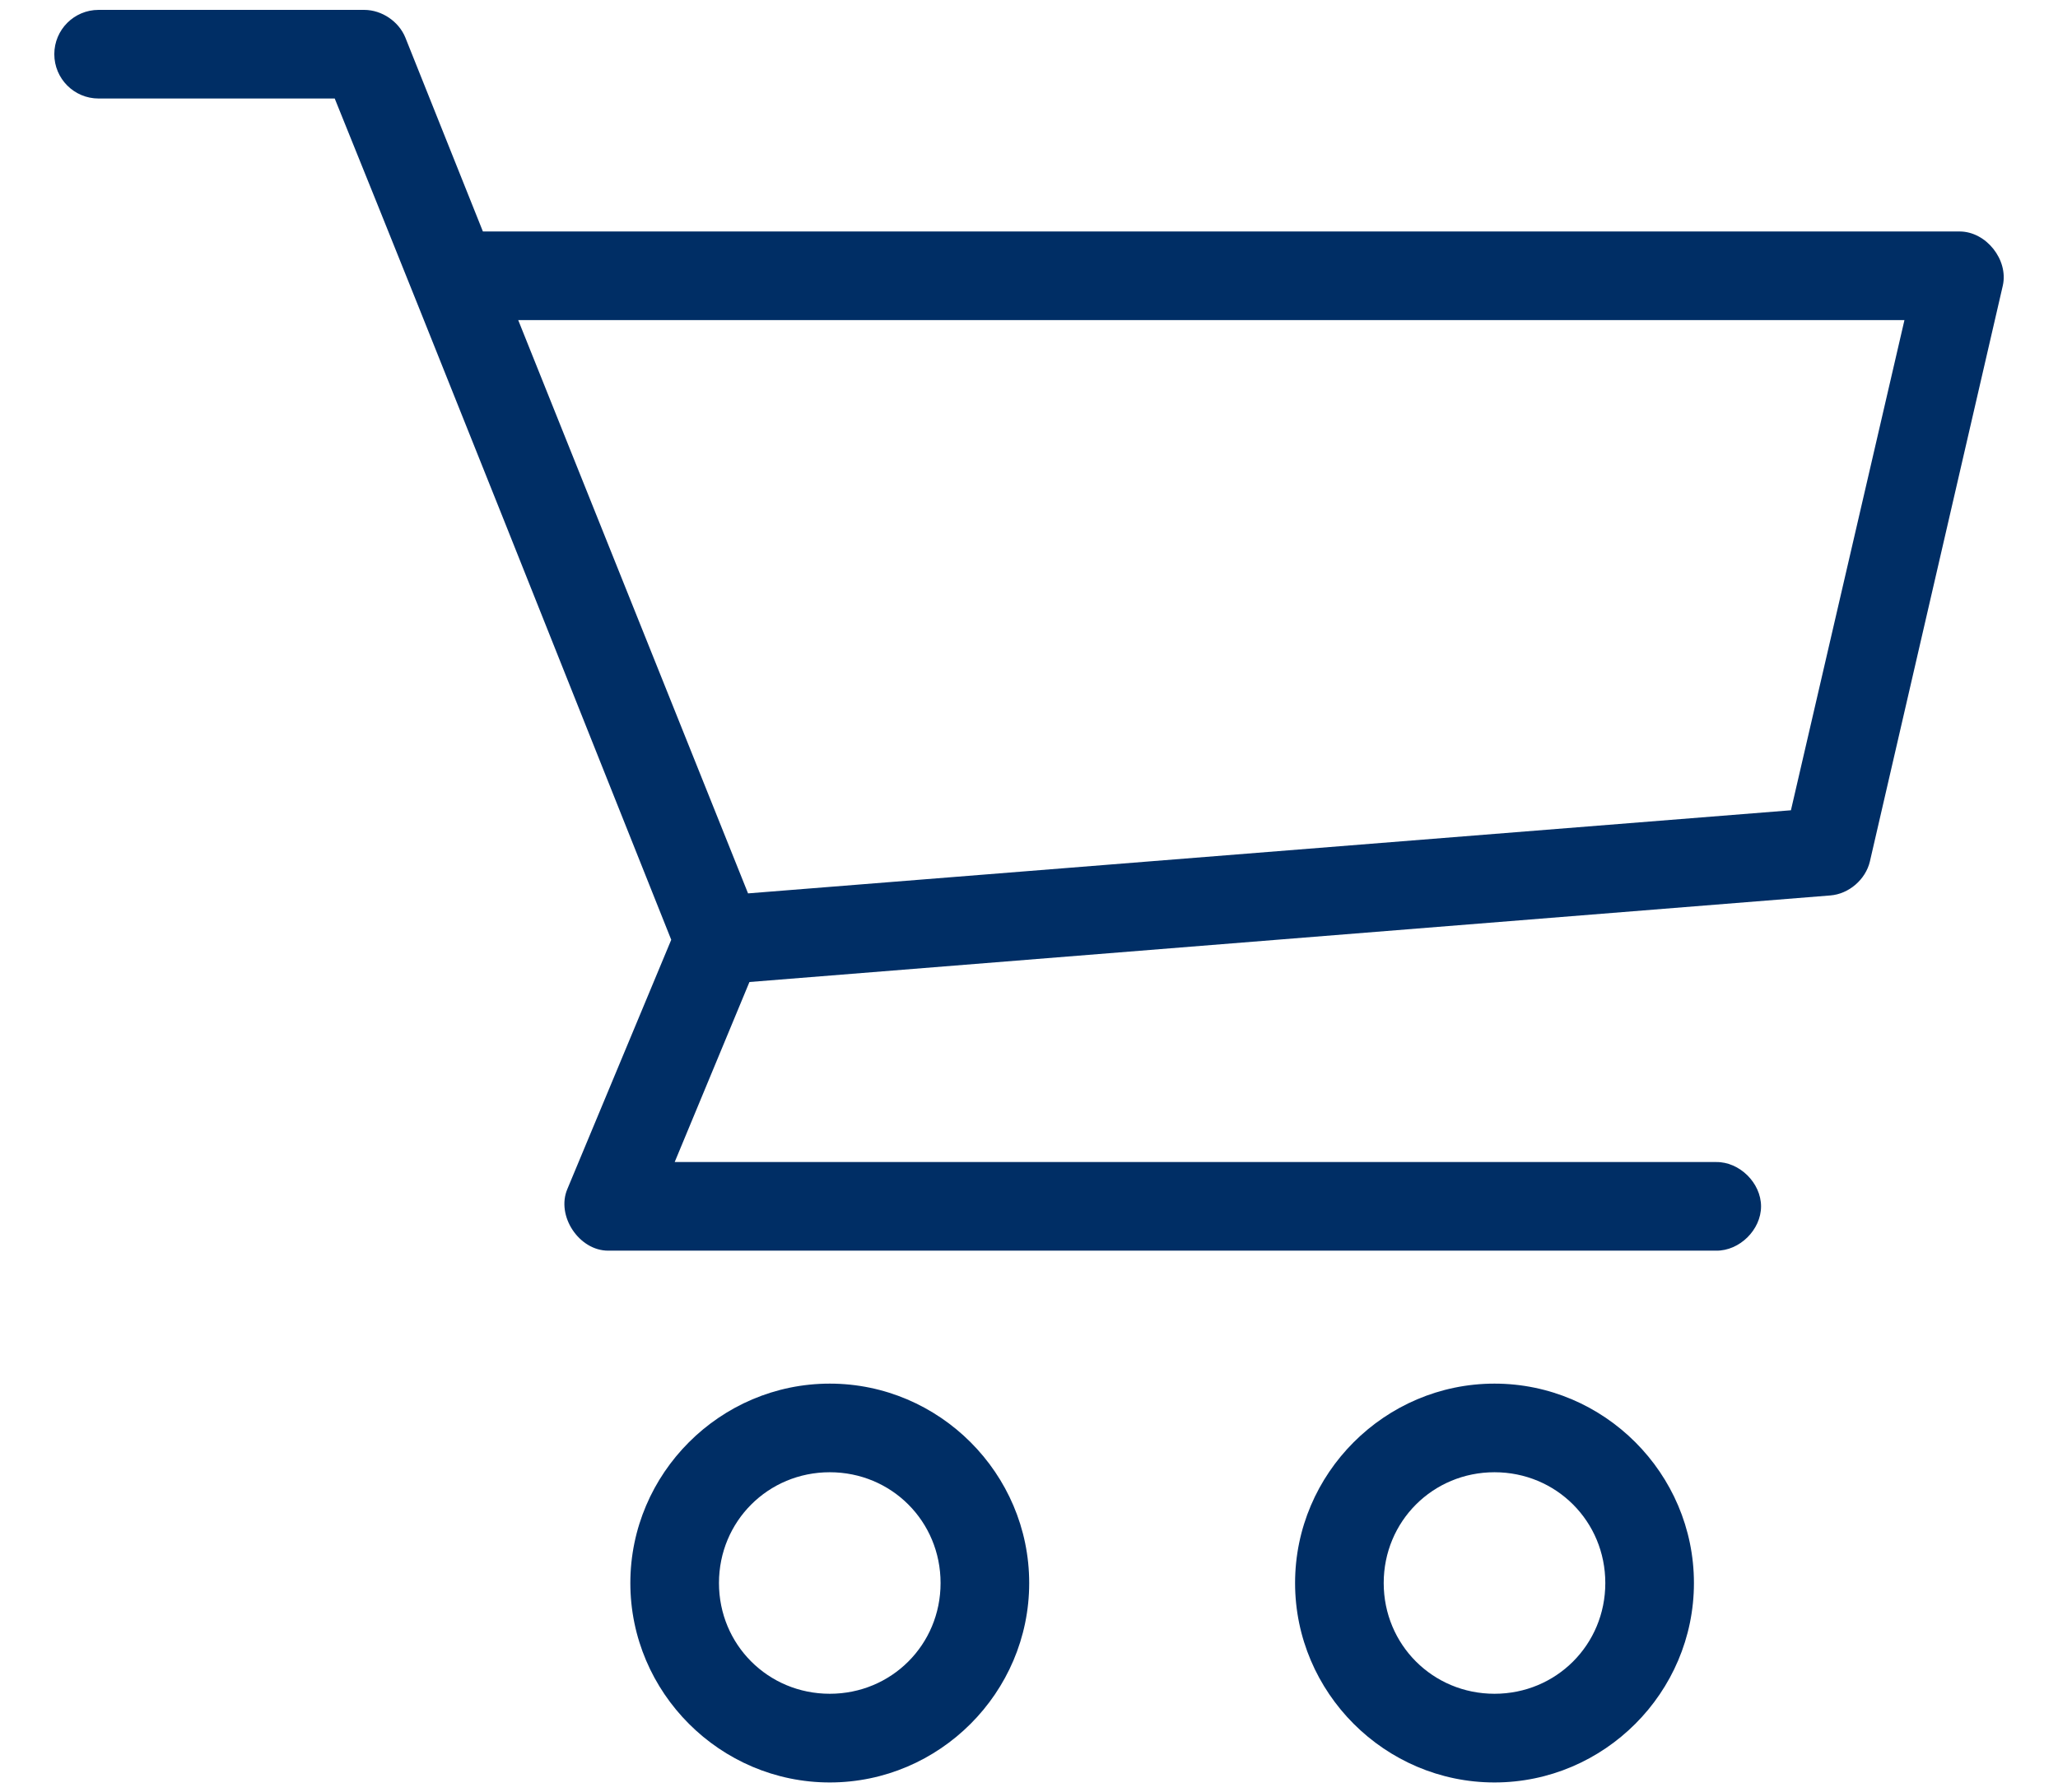 <svg width="31" height="27" viewBox="0 0 31 27" fill="none" xmlns="http://www.w3.org/2000/svg">
<path d="M1.485 0.149C1.116 0.149 0.818 0.448 0.818 0.816C0.818 1.185 1.116 1.484 1.485 1.484H5.042C6.748 5.702 8.422 9.929 10.111 14.157L8.546 17.912C8.375 18.316 8.722 18.841 9.162 18.84H25.85C26.203 18.845 26.527 18.525 26.527 18.173C26.527 17.82 26.203 17.5 25.85 17.505H10.163L11.289 14.793L27.571 13.489C27.85 13.467 28.101 13.25 28.166 12.979L30.169 4.301C30.255 3.913 29.919 3.49 29.522 3.487H7.274L6.106 0.566C6.007 0.323 5.753 0.151 5.49 0.149L1.485 0.149ZM7.806 4.822H28.687L26.977 12.206L11.268 13.458L7.806 4.822ZM12.499 20.843C10.848 20.843 9.495 22.195 9.495 23.847C9.495 25.498 10.848 26.851 12.499 26.851C14.15 26.851 15.503 25.498 15.503 23.847C15.503 22.196 14.15 20.843 12.499 20.843ZM22.512 20.843C20.861 20.843 19.508 22.195 19.508 23.847C19.508 25.498 20.861 26.851 22.512 26.851C24.163 26.851 25.516 25.498 25.516 23.847C25.516 22.196 24.164 20.843 22.512 20.843ZM12.499 22.178C13.429 22.178 14.168 22.917 14.168 23.847C14.168 24.776 13.429 25.515 12.499 25.515C11.57 25.515 10.83 24.776 10.83 23.847C10.83 22.917 11.57 22.178 12.499 22.178ZM22.512 22.178C23.442 22.178 24.181 22.917 24.181 23.847C24.181 24.776 23.442 25.515 22.512 25.515C21.583 25.515 20.843 24.776 20.843 23.847C20.843 22.917 21.583 22.178 22.512 22.178Z" fill="#002E65"/>
</svg>
